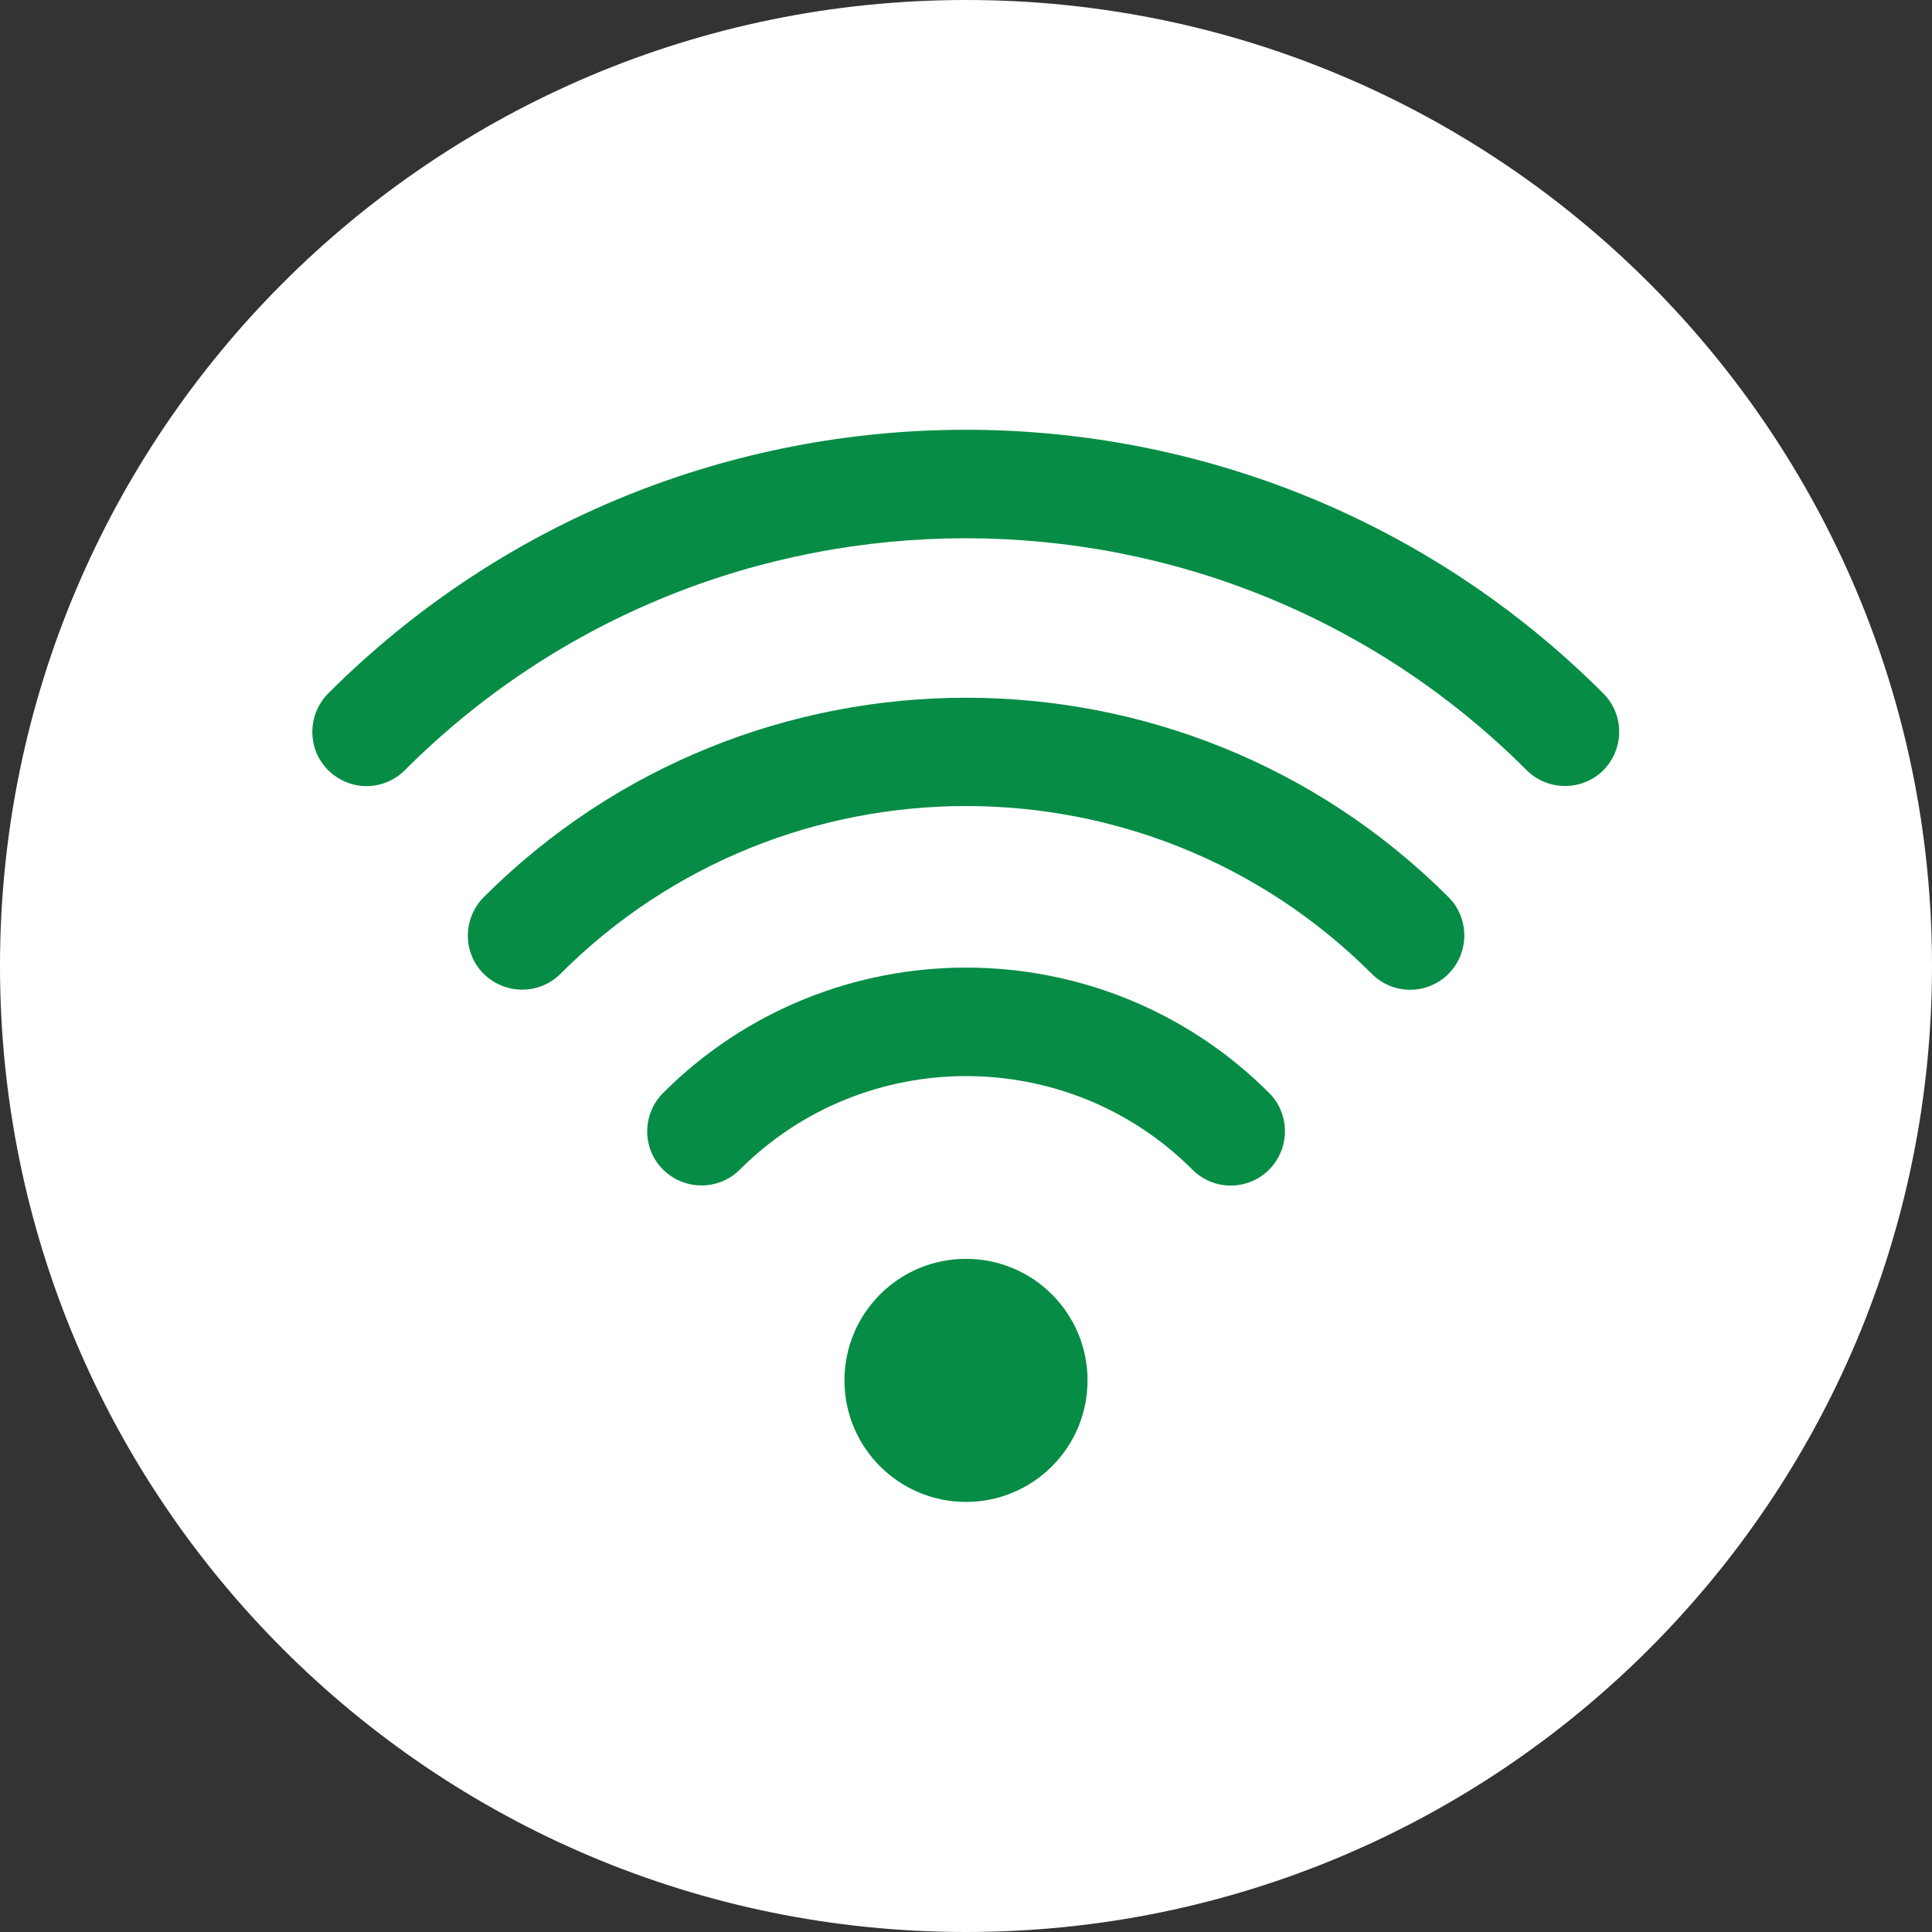 <?xml version="1.0" encoding="UTF-8"?>
<svg xmlns="http://www.w3.org/2000/svg" xmlns:xlink="http://www.w3.org/1999/xlink" id="Layer_1" data-name="Layer 1" viewBox="0 0 78.84 78.84">
  <rect x="0" y="0" width="78.84" height="78.84" fill="#333333" stroke="none"/>
  <defs>
    <style> .cls-1 { fill: none; } .cls-2 { fill: #fff; } .cls-3 { fill: #078c46; } .cls-4 { clip-path: url(#clippath); } </style>
    <clipPath id="clippath">
      <rect class="cls-1" width="78.84" height="78.84"></rect>
    </clipPath>
  </defs>
  <g class="cls-4">
    <path class="cls-2" d="M39.42,78.84c21.77,0,39.42-17.65,39.42-39.42S61.19,0,39.42,0,0,17.65,0,39.42s17.65,39.42,39.42,39.42"></path>
    <path class="cls-3" d="M44.38,56.33c0,2.74-2.22,4.96-4.96,4.96s-4.96-2.22-4.96-4.96,2.22-4.96,4.96-4.96,4.96,2.22,4.96,4.96"></path>
    <path class="cls-3" d="M50.22,48.38c-.57,0-1.13-.22-1.56-.65-5.09-5.09-13.38-5.09-18.47,0-.86.86-2.26.86-3.13,0s-.86-2.27,0-3.13c6.82-6.82,17.91-6.82,24.73,0,.86.86.86,2.26,0,3.13-.43.43-1,.65-1.56.65"></path>
    <path class="cls-3" d="M57.54,40.39c-.57,0-1.13-.22-1.56-.65-9.13-9.13-23.98-9.13-33.11,0-.86.86-2.26.86-3.13,0s-.86-2.26,0-3.13c10.86-10.85,28.51-10.85,39.37,0,.86.86.86,2.26,0,3.13-.43.43-1,.65-1.56.65"></path>
    <path class="cls-3" d="M14.96,32.08c-.57,0-1.13-.22-1.57-.65-.86-.86-.86-2.26,0-3.13,14.35-14.35,37.69-14.35,52.04,0,.86.86.86,2.26,0,3.13-.86.86-2.27.86-3.13,0-12.62-12.62-33.16-12.62-45.78,0-.43.43-1,.65-1.56.65"></path>
  </g>
</svg>
